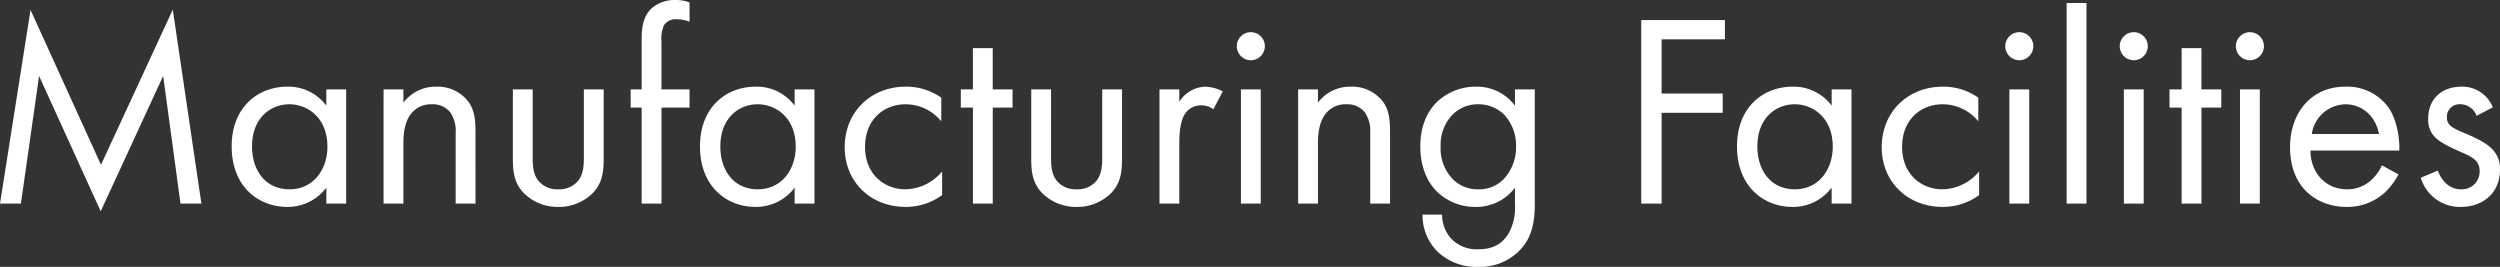 <svg xmlns="http://www.w3.org/2000/svg" width="617.848" height="65.96" viewBox="0 0 617.848 65.96">
  <rect x="0" y="0" width="617.848" height="65.96" fill="#333333" stroke="none"/>
  <path id="パス_1534" data-name="パス 1534" d="M9.452,0,13.94-31.552,29.172,1.9,44.608-31.552,48.892,0H54.06L46.988-47.94,29.24-9.588,11.832-47.872,4.284,0Zm75.48-24.208A11.675,11.675,0,0,0,75.276-28.9c-7.208,0-13.736,5.032-13.736,14.756,0,9.928,6.6,14.96,13.736,14.96a11.9,11.9,0,0,0,9.656-4.76V0h4.9V-28.22h-4.9Zm-9.112-.34c4.352,0,9.384,3.2,9.384,10.472,0,5.576-3.4,10.54-9.384,10.54-5.848,0-9.248-4.556-9.248-10.608C66.572-21.012,70.992-24.548,75.82-24.548ZM99.076,0h4.9V-14.756c0-2.04.136-5.372,2.04-7.616a6.17,6.17,0,0,1,4.964-2.176,5.538,5.538,0,0,1,4.624,2.04,8.3,8.3,0,0,1,1.292,5.168V0h4.9V-17.476c0-3.128-.2-5.44-1.632-7.548a9.572,9.572,0,0,0-8.092-3.876,9.955,9.955,0,0,0-8.092,3.944V-28.22h-4.9Zm36.856-28.22h-4.9v17c0,3.468.34,6.052,2.584,8.5A11.792,11.792,0,0,0,142.256.816a11.792,11.792,0,0,0,8.636-3.536c2.244-2.448,2.584-5.032,2.584-8.5v-17h-4.9v16.456c0,1.972,0,4.284-1.36,6.052a5.993,5.993,0,0,1-4.964,2.176,5.993,5.993,0,0,1-4.964-2.176c-1.36-1.768-1.36-4.08-1.36-6.052Zm38.76,4.488V-28.22h-6.936V-39.984a8.483,8.483,0,0,1,.612-4.08,3.432,3.432,0,0,1,3.128-1.5,8.881,8.881,0,0,1,3.2.612v-4.76a9.462,9.462,0,0,0-3.468-.612,8.781,8.781,0,0,0-5.644,1.836c-2.516,2.108-2.72,5.372-2.72,7.956V-28.22h-2.72v4.488h2.72V0h4.9V-23.732Zm25.976-.476a11.675,11.675,0,0,0-9.656-4.692c-7.208,0-13.736,5.032-13.736,14.756,0,9.928,6.6,14.96,13.736,14.96a11.9,11.9,0,0,0,9.656-4.76V0h4.9V-28.22h-4.9Zm-9.112-.34c4.352,0,9.384,3.2,9.384,10.472,0,5.576-3.4,10.54-9.384,10.54-5.848,0-9.248-4.556-9.248-10.608C182.308-21.012,186.728-24.548,191.556-24.548Zm45.356-1.632a14.947,14.947,0,0,0-8.772-2.72c-8.7,0-15.1,6.324-15.1,14.96,0,8.5,6.324,14.756,15.1,14.756a15.072,15.072,0,0,0,8.976-2.924V-7.956A12.03,12.03,0,0,1,228-3.536c-5.032,0-9.928-3.6-9.928-10.472s4.76-10.54,10-10.54a11.384,11.384,0,0,1,8.84,4.216Zm17.612,2.448V-28.22h-4.9v-10.2h-4.9v10.2H241.74v4.488h2.992V0h4.9V-23.732Zm9.52-4.488h-4.9v17c0,3.468.34,6.052,2.584,8.5A11.792,11.792,0,0,0,270.368.816,11.792,11.792,0,0,0,279-2.72c2.244-2.448,2.584-5.032,2.584-8.5v-17h-4.9v16.456c0,1.972,0,4.284-1.36,6.052a5.993,5.993,0,0,1-4.964,2.176A5.993,5.993,0,0,1,265.4-5.712c-1.36-1.768-1.36-4.08-1.36-6.052ZM290.836,0h4.9V-14.892c0-4.624.816-6.528,1.632-7.616a4.739,4.739,0,0,1,3.944-1.768,5.037,5.037,0,0,1,2.856.952l2.312-4.42a10.341,10.341,0,0,0-4.352-1.156,7.842,7.842,0,0,0-6.392,3.74v-3.06h-4.9Zm20.128-28.22V0h4.9V-28.22ZM309.944-38.9a3.483,3.483,0,0,0,3.468,3.468A3.483,3.483,0,0,0,316.88-38.9a3.483,3.483,0,0,0-3.468-3.468A3.483,3.483,0,0,0,309.944-38.9ZM325.108,0H330V-14.756c0-2.04.136-5.372,2.04-7.616a6.17,6.17,0,0,1,4.964-2.176,5.538,5.538,0,0,1,4.624,2.04,8.3,8.3,0,0,1,1.292,5.168V0h4.9V-17.476c0-3.128-.2-5.44-1.632-7.548A9.572,9.572,0,0,0,338.1-28.9,9.955,9.955,0,0,0,330-24.956V-28.22h-4.9Zm53.584-24.208a11.737,11.737,0,0,0-9.656-4.692,13.914,13.914,0,0,0-9.656,3.808c-2.04,2.04-4.08,5.44-4.08,10.948,0,5.712,2.176,9.248,4.08,11.152A13.518,13.518,0,0,0,369.036.816a11.9,11.9,0,0,0,9.656-4.76V.136a13.119,13.119,0,0,1-1.564,7.208c-1.632,2.72-4.012,3.944-7.48,3.944a8.739,8.739,0,0,1-6.8-2.72,8.885,8.885,0,0,1-2.176-5.848h-4.828a12.715,12.715,0,0,0,3.672,9.112A13.974,13.974,0,0,0,369.58,15.64,13.729,13.729,0,0,0,380.868,10.4c2.72-3.672,2.72-8.024,2.72-11.084V-28.22h-4.9Zm-9.112-.34a9.048,9.048,0,0,1,6.392,2.516,11.157,11.157,0,0,1,2.992,7.956,11.44,11.44,0,0,1-3.2,8.16,8.352,8.352,0,0,1-6.188,2.38,8.538,8.538,0,0,1-6.052-2.312,10.878,10.878,0,0,1-3.2-8.3,10.744,10.744,0,0,1,2.856-7.752A8.748,8.748,0,0,1,369.58-24.548Zm61-20.808H409.9V0h5.032V-22.44h15.1V-27.2h-15.1V-40.6h15.64ZM456.96-24.208A11.675,11.675,0,0,0,447.3-28.9c-7.208,0-13.736,5.032-13.736,14.756,0,9.928,6.6,14.96,13.736,14.96a11.9,11.9,0,0,0,9.656-4.76V0h4.9V-28.22h-4.9Zm-9.112-.34c4.352,0,9.384,3.2,9.384,10.472,0,5.576-3.4,10.54-9.384,10.54-5.848,0-9.248-4.556-9.248-10.608C438.6-21.012,443.02-24.548,447.848-24.548ZM493.2-26.18a14.947,14.947,0,0,0-8.772-2.72c-8.7,0-15.1,6.324-15.1,14.96,0,8.5,6.324,14.756,15.1,14.756a15.072,15.072,0,0,0,8.976-2.924V-7.956a12.03,12.03,0,0,1-9.112,4.42c-5.032,0-9.928-3.6-9.928-10.472s4.76-10.54,10-10.54a11.384,11.384,0,0,1,8.84,4.216Zm7.684-2.04V0h4.9V-28.22ZM499.868-38.9a3.483,3.483,0,0,0,3.468,3.468A3.483,3.483,0,0,0,506.8-38.9a3.483,3.483,0,0,0-3.468-3.468A3.483,3.483,0,0,0,499.868-38.9Zm15.164-10.676V0h4.9V-49.572ZM529.176-28.22V0h4.9V-28.22ZM528.156-38.9a3.483,3.483,0,0,0,3.468,3.468,3.483,3.483,0,0,0,3.468-3.468,3.483,3.483,0,0,0-3.468-3.468A3.483,3.483,0,0,0,528.156-38.9Zm25.092,15.164V-28.22h-4.9v-10.2h-4.9v10.2h-2.992v4.488h2.992V0h4.9V-23.732Zm4.624-4.488V0h4.9V-28.22ZM556.852-38.9a3.483,3.483,0,0,0,3.468,3.468,3.483,3.483,0,0,0,3.468-3.468,3.483,3.483,0,0,0-3.468-3.468A3.483,3.483,0,0,0,556.852-38.9ZM592.96-9.452a11.242,11.242,0,0,1-2.924,3.876,8.579,8.579,0,0,1-5.78,2.04c-4.9,0-8.908-3.74-8.976-9.588h21.964c.136-3.74-.884-8.092-2.652-10.608A12.626,12.626,0,0,0,583.916-28.9c-8.5,0-13.668,6.528-13.668,14.96,0,10.472,7.14,14.756,13.94,14.756a13.7,13.7,0,0,0,9.384-3.468,16.882,16.882,0,0,0,3.468-4.556ZM575.62-17.2a8.576,8.576,0,0,1,8.3-7.344c4.148,0,7.48,2.924,8.3,7.344Zm44.744-6.6a8.14,8.14,0,0,0-7.752-5.1c-4.76,0-8.228,2.924-8.228,7.888a6.129,6.129,0,0,0,1.292,4.148c1.292,1.564,3.468,2.652,6.868,4.148,2.652,1.156,4.556,2.04,4.556,4.692a4.38,4.38,0,0,1-4.624,4.488c-3.536,0-5.168-3.128-5.712-4.624l-4.216,1.768a10.092,10.092,0,0,0,9.86,7.208c5.44,0,9.724-3.332,9.724-9.248a6.68,6.68,0,0,0-1.5-4.556c-1.088-1.36-2.992-2.652-7.072-4.352-3.2-1.36-4.556-1.972-4.556-4.012a3.118,3.118,0,0,1,3.4-3.2,4.327,4.327,0,0,1,3.944,2.856Z" transform="translate(-4.284 50.32)" fill="#fff"/>
</svg>
